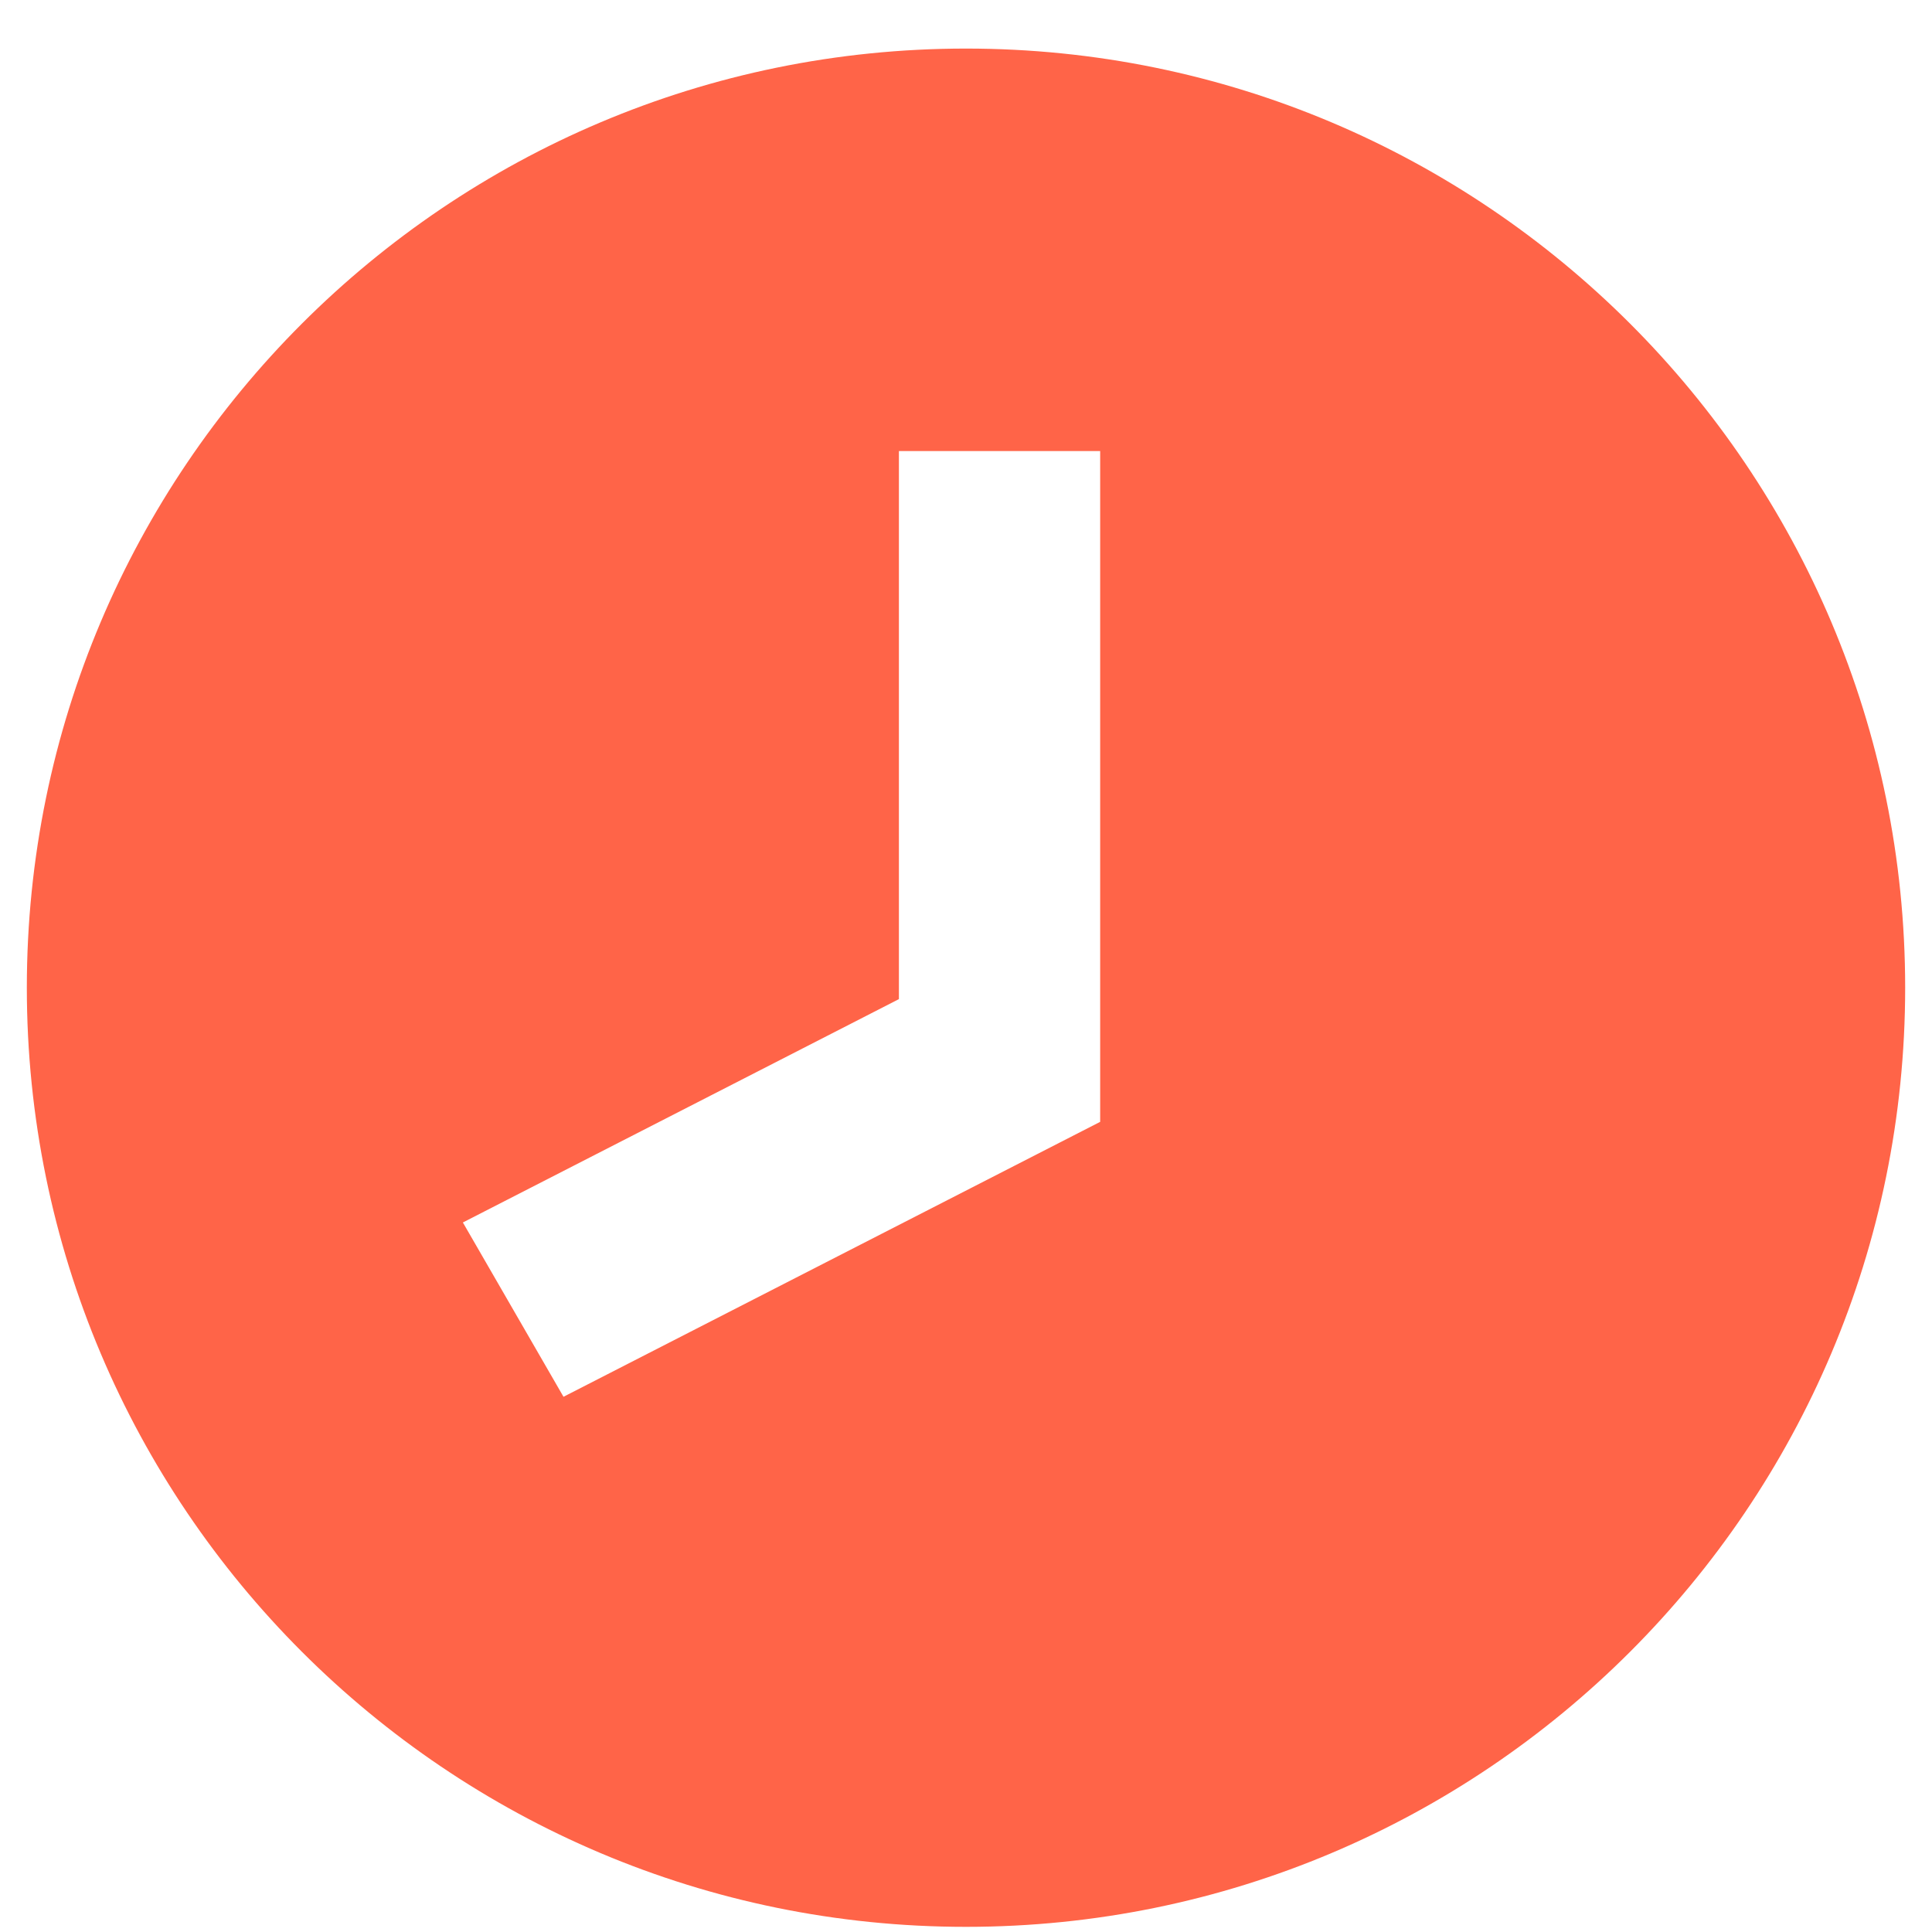 <svg width="36" height="36" viewBox="0 0 36 36" fill="none" xmlns="http://www.w3.org/2000/svg">
<path fill-rule="evenodd" clip-rule="evenodd" d="M18 35.904C27.665 35.904 35.5 28.07 35.5 18.404C35.5 8.74 27.665 0.905 18 0.905C8.335 0.905 0.5 8.74 0.5 18.404C0.5 28.07 8.335 35.904 18 35.904ZM20.5 8.405V20.904L10.5 26.027L8.625 22.779L16.75 18.617L16.75 8.405H20.5Z" fill="#FF6448"/>
</svg>

